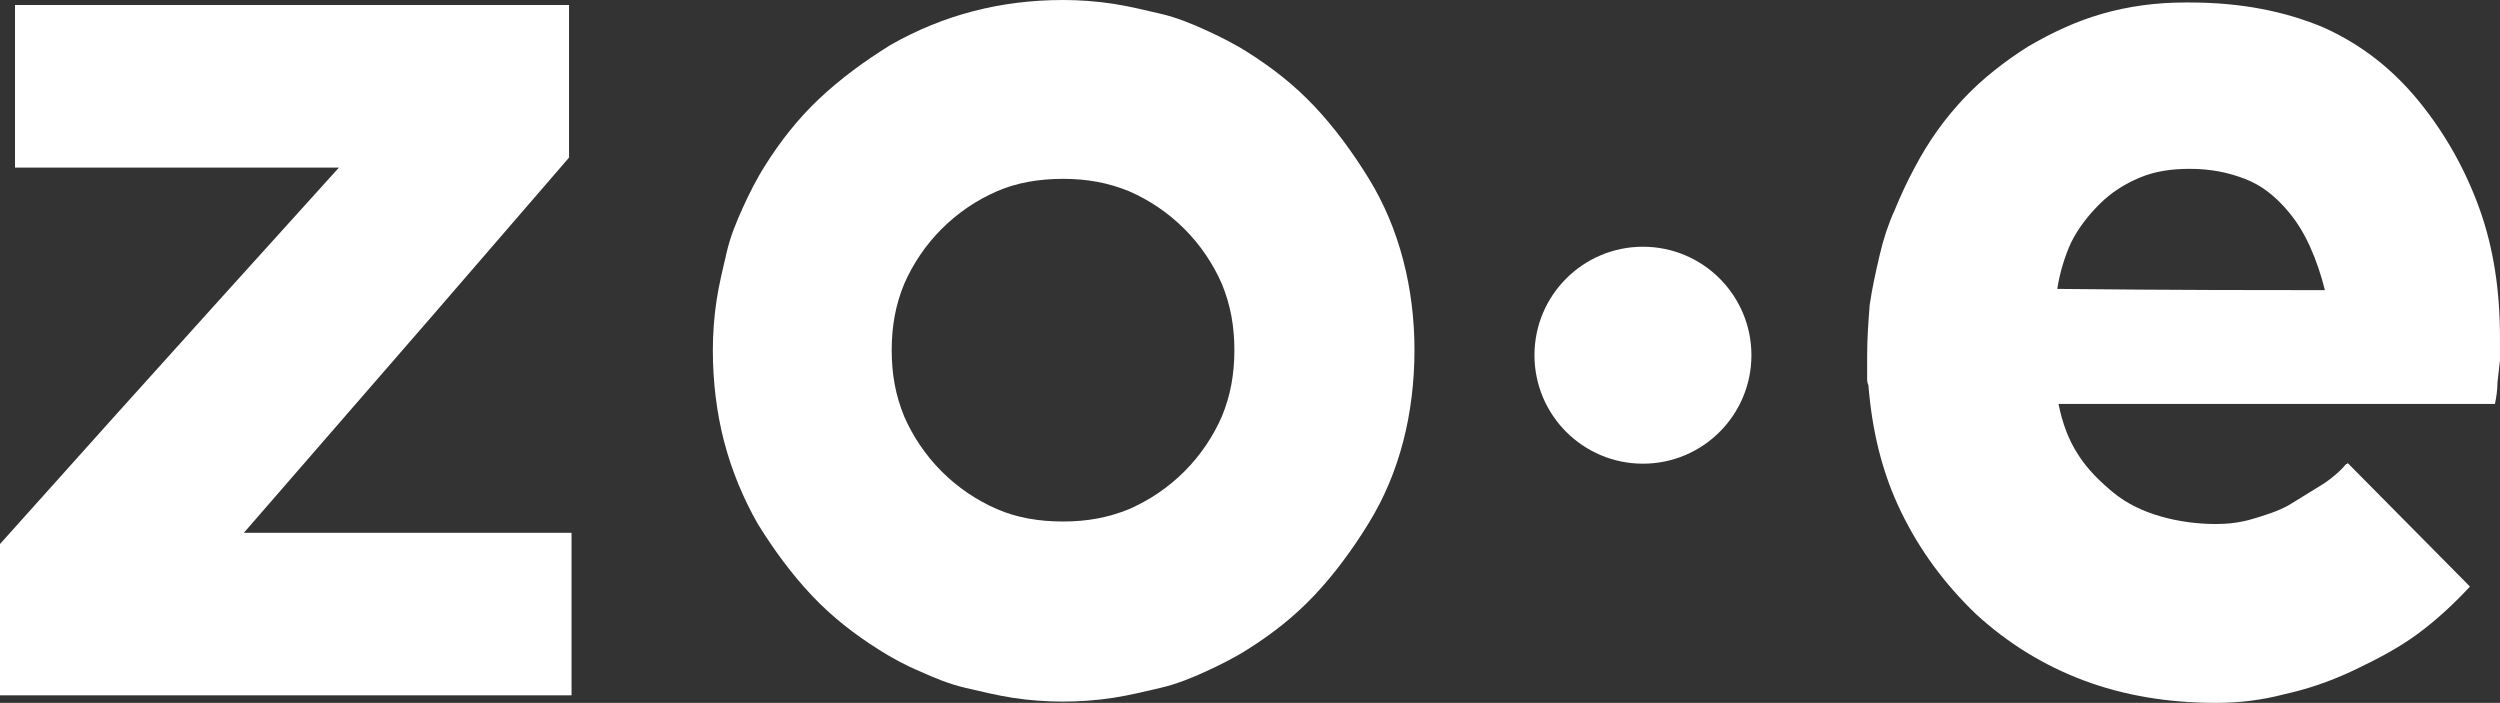<?xml version="1.0" encoding="iso-8859-1"?>
<!-- Generator: Adobe Illustrator 28.1.0, SVG Export Plug-In . SVG Version: 6.00 Build 0)  -->
<svg version="1.1" id="Layer_1" xmlns="http://www.w3.org/2000/svg" xmlns:xlink="http://www.w3.org/1999/xlink" x="0px" y="0px"
	 viewBox="0 0 281.175 79.05" style="enable-background:new 0 0 281.175 79.05;" xml:space="preserve">
<rect x="0" y="0" width="281.175" height="79.05" fill="#333333" stroke="none"/>
<g>
	<g>
		<path style="fill:#FFFFFF;" d="M0,78.206v-12.8v-4.22c18.989-21.239,31.789-35.306,38.119-42.338H1.688V0.563H64v17.161
			L48.809,35.305L27.428,59.921h36.853v18.286H0z"/>
		<path style="fill:#FFFFFF;" d="M113.932,78.488c-1.828-0.281-3.516-0.703-5.345-1.125c-1.828-0.422-3.516-1.125-5.063-1.829
			c-1.688-0.703-3.235-1.547-4.782-2.532c-2.672-1.688-5.205-3.657-7.455-6.048c-2.251-2.392-4.22-5.064-6.049-8.018
			c-1.688-2.954-2.953-6.048-3.798-9.283c-0.843-3.235-1.266-6.751-1.266-10.268c0-1.829,0.14-3.798,0.422-5.626
			c0.281-1.829,0.703-3.516,1.125-5.345c0.421-1.829,1.125-3.516,1.828-5.064c0.703-1.547,1.547-3.235,2.532-4.782
			c1.688-2.672,3.657-5.205,6.048-7.455c2.392-2.251,5.064-4.22,8.017-6.048c2.954-1.688,6.049-2.954,9.284-3.798
			C112.666,0.422,116.042,0,119.559,0c1.829,0,3.798,0.14,5.627,0.422c1.828,0.281,3.516,0.703,5.345,1.125
			c1.828,0.422,3.516,1.126,5.063,1.829c1.547,0.703,3.236,1.547,4.782,2.532c2.672,1.688,5.205,3.657,7.455,6.048
			c2.251,2.391,4.22,5.064,6.049,8.017c1.828,2.954,3.095,6.048,3.938,9.283c0.844,3.235,1.267,6.611,1.267,10.127
			c0,3.517-0.422,7.033-1.267,10.268c-0.843,3.235-2.11,6.33-3.938,9.283c-1.829,2.954-3.798,5.626-6.049,8.018
			c-2.25,2.391-4.782,4.36-7.455,6.048c-1.546,0.985-3.235,1.829-4.782,2.532c-1.547,0.703-3.235,1.406-5.063,1.829
			c-1.829,0.422-3.517,0.844-5.345,1.125c-1.829,0.281-3.798,0.422-5.627,0.422C117.73,78.91,115.761,78.769,113.932,78.488z
			 M112.104,21.521c-2.25,0.985-4.36,2.391-6.189,4.22c-1.828,1.829-3.235,3.939-4.22,6.189c-0.984,2.391-1.406,4.782-1.406,7.455
			s0.422,5.064,1.406,7.455c0.985,2.25,2.392,4.36,4.22,6.189c1.829,1.829,3.939,3.235,6.189,4.22
			c2.25,0.985,4.782,1.406,7.455,1.406s5.064-0.422,7.455-1.406c2.25-0.985,4.36-2.391,6.189-4.22
			c1.828-1.829,3.235-3.939,4.22-6.189c0.985-2.392,1.407-4.783,1.407-7.455s-0.422-5.064-1.407-7.455
			c-0.985-2.25-2.392-4.36-4.22-6.189c-1.829-1.829-3.939-3.235-6.189-4.22c-2.391-0.985-4.782-1.406-7.455-1.406
			S114.354,20.536,112.104,21.521z"/>
		<path style="fill:#FFFFFF;" d="M231.522,45.433c0.422,2.11,1.125,4.079,2.25,5.767c0.985,1.547,2.392,2.954,3.939,4.22
			c1.547,1.266,3.375,2.11,5.345,2.672c1.969,0.563,4.079,0.844,6.189,0.844c1.266,0,2.672-0.14,4.078-0.563
			c1.407-0.422,2.814-0.844,4.079-1.547l3.657-2.25c1.125-0.703,2.11-1.547,2.813-2.391c0.141,0,0.141,0,0.141,0s0,0,0-0.141
			l13.785,13.925c-1.829,1.969-3.799,3.798-5.909,5.345c-2.11,1.547-4.501,2.813-7.173,4.079c-2.672,1.266-5.205,2.11-7.737,2.672
			c-2.672,0.703-5.205,0.985-7.736,0.985c-5.486,0-10.409-0.844-14.911-2.532c-4.501-1.688-8.58-4.22-12.096-7.455
			c-3.517-3.375-6.33-7.174-8.44-11.534c-2.11-4.361-3.235-9.002-3.657-14.207c-0.14-0.281-0.14-0.563-0.14-0.844v-0.844v-1.688
			c0-1.829,0.14-3.798,0.281-5.627c0.282-1.969,0.703-3.798,1.125-5.626c0.422-1.829,0.985-3.516,1.688-5.064
			c0.704-1.688,1.407-3.235,2.251-4.782c1.547-2.954,3.375-5.486,5.485-7.736c2.11-2.251,4.642-4.22,7.314-5.908
			c2.672-1.547,5.345-2.813,8.298-3.657c2.954-0.844,6.049-1.266,9.284-1.266h0.563c5.767,0,10.69,0.984,15.051,2.813
			c4.36,1.97,7.876,4.782,10.83,8.44s5.205,7.736,6.752,12.097c1.547,4.36,2.25,9.143,2.25,14.347c0,0,0,0.281,0,0.703v1.829
			l-0.282,2.532c0,0.844-0.14,1.688-0.281,2.391H231.522z M261.483,32.633c-0.422-1.688-0.985-3.376-1.688-4.923
			c-0.704-1.547-1.547-2.954-2.814-4.36c-1.266-1.406-2.672-2.532-4.501-3.235c-1.829-0.703-3.798-1.126-6.189-1.126
			c-2.11,0-3.938,0.281-5.627,0.985c-1.688,0.703-3.235,1.688-4.501,2.954c-1.266,1.266-2.392,2.672-3.235,4.361
			c-0.703,1.547-1.267,3.375-1.547,5.204C244.744,32.633,254.871,32.633,261.483,32.633z"/>
	</g>
	<circle style="fill:#FFFFFF;" cx="184.782" cy="39.95" r="12.2"/>
</g>
</svg>

